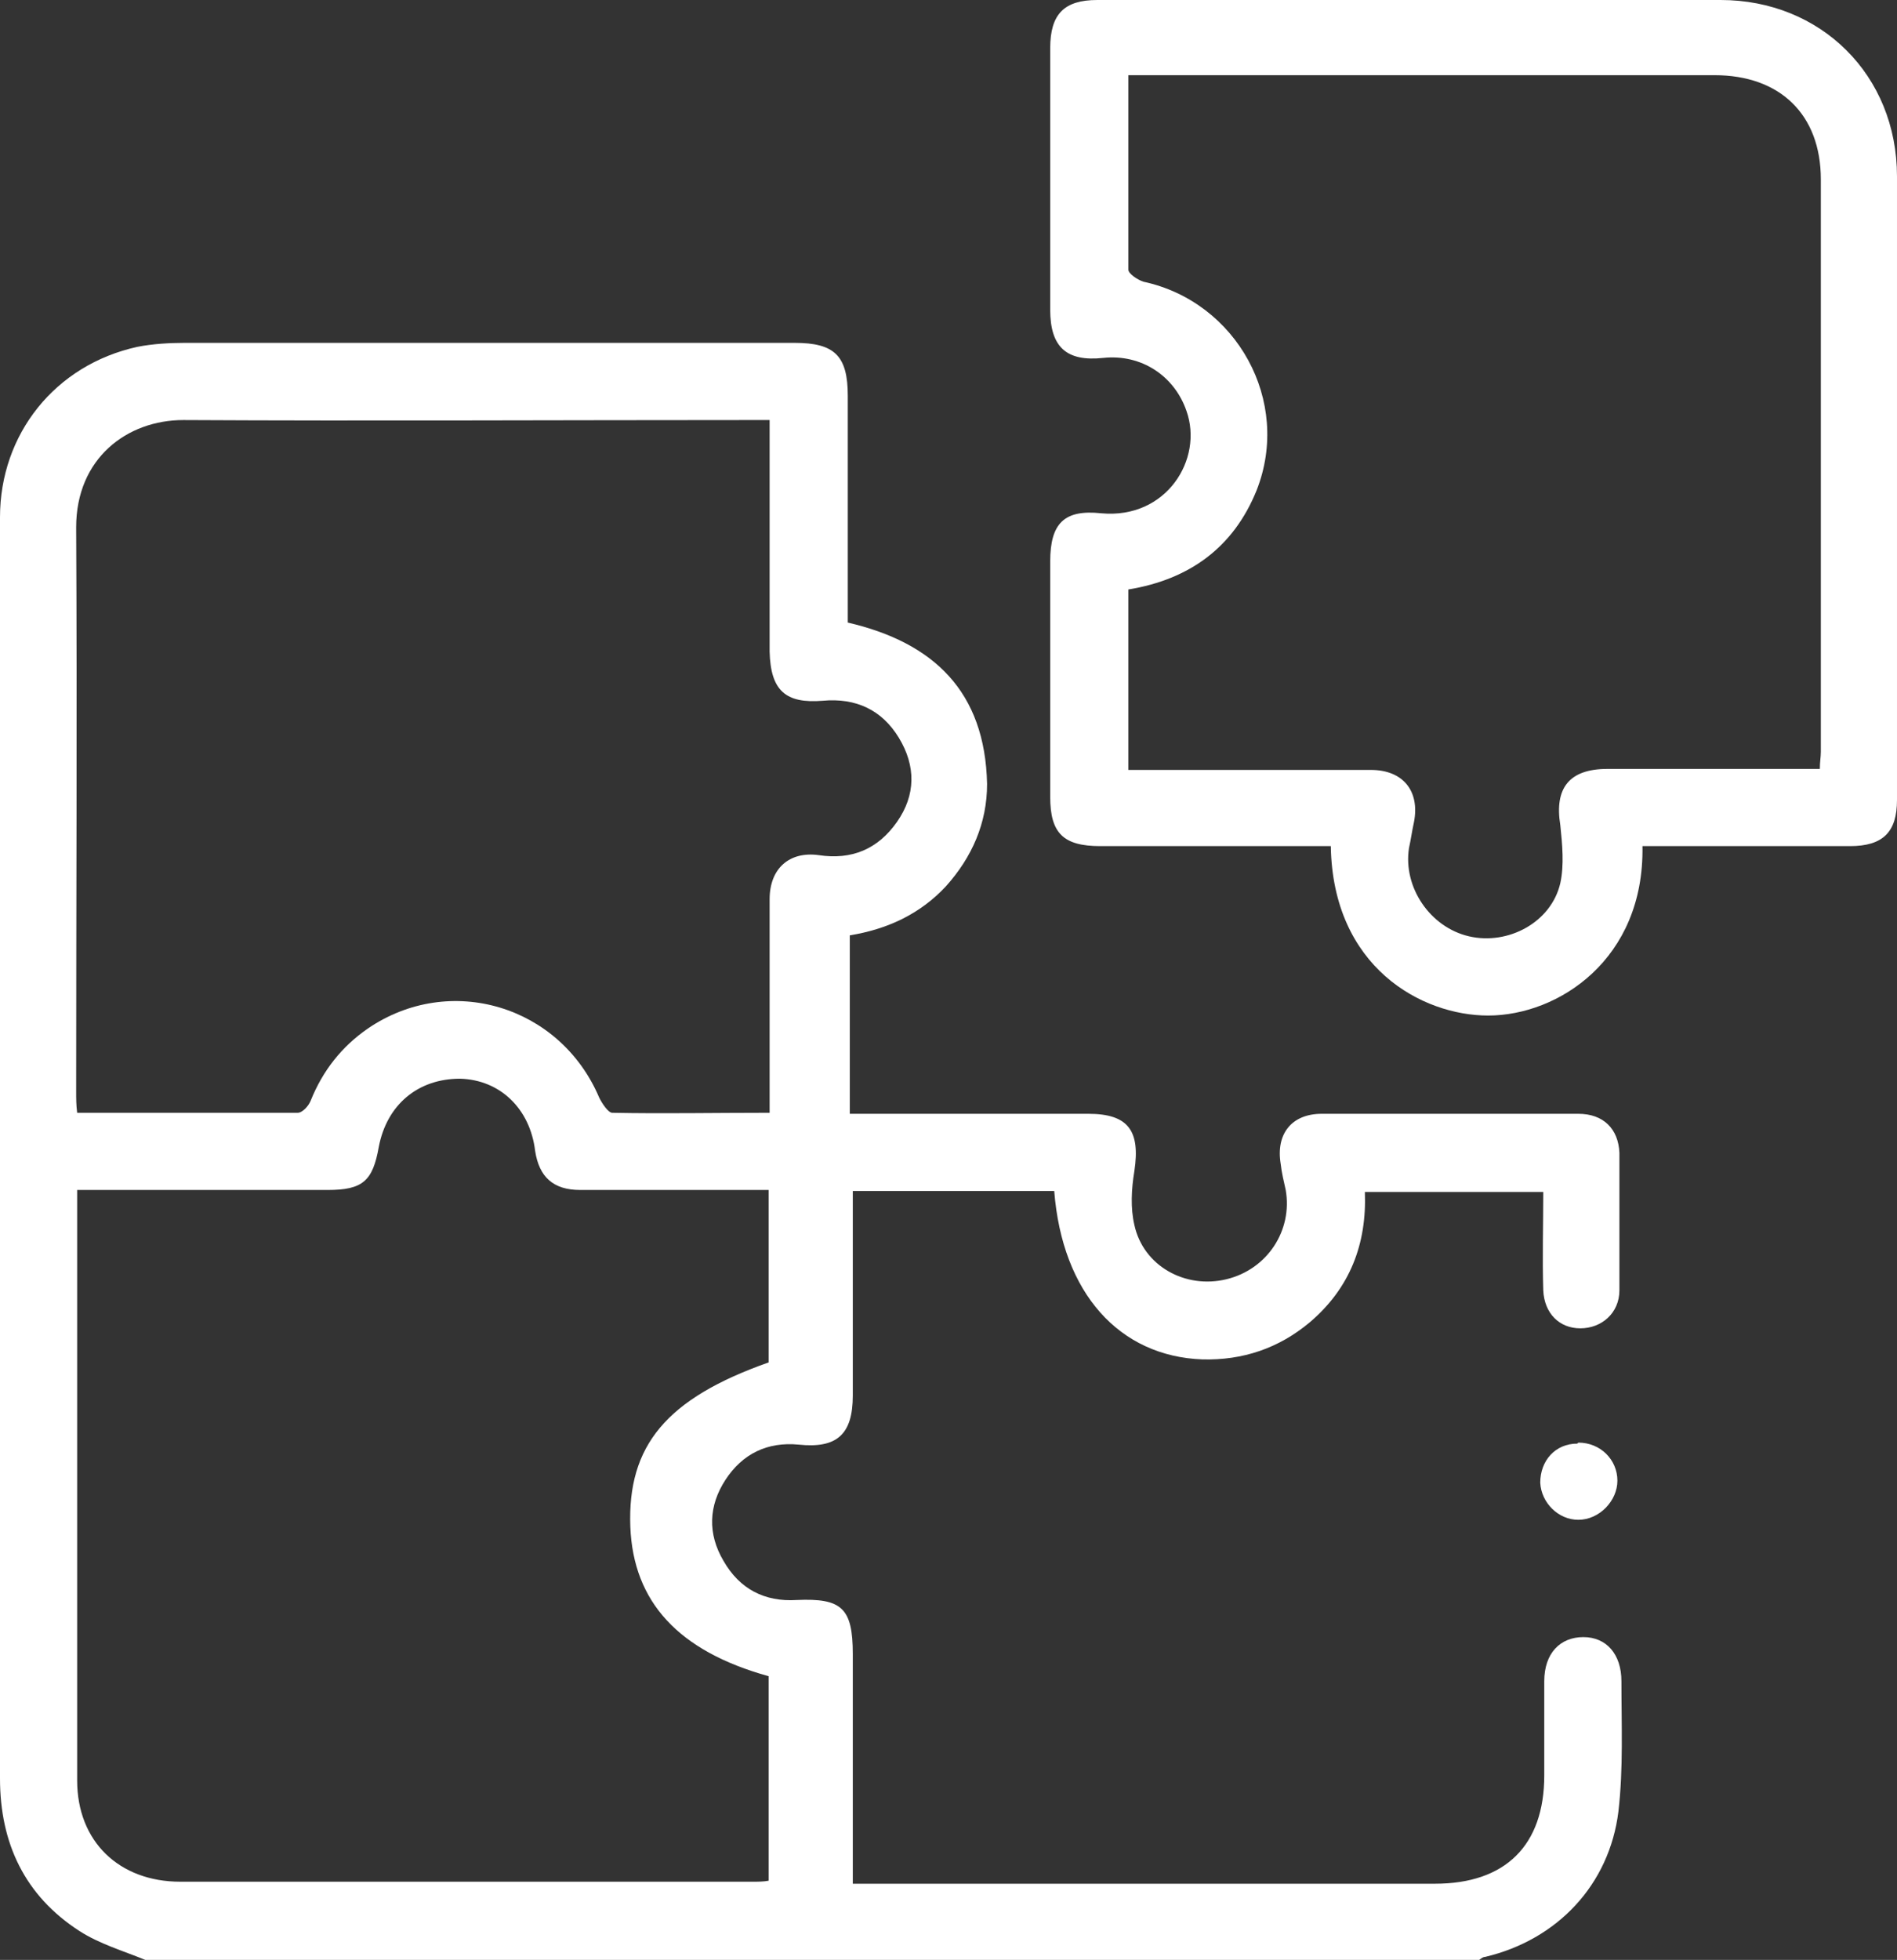 <?xml version="1.0" encoding="UTF-8"?>
<svg id="Layer_2" data-name="Layer 2" xmlns="http://www.w3.org/2000/svg" viewBox="0 0 18.93 19.55">
  <rect x="0" y="0" width="18.93" height="19.55" fill="#333333" stroke="none"/>
  <defs>
    <style>
      .cls-1 {
        stroke-width: 0px;
		      fill: #ffffff;

      }
    </style>
  </defs>
  <g id="Layer_1-2" data-name="Layer 1">
    <g>
      <path class="cls-1" d="M1.45,19.55c-.22-.09-.46-.16-.66-.29C.25,18.91,0,18.39,0,17.74c0-2.89,0-5.78,0-8.67,0-1.3,0-2.61,0-3.91,0-.83.55-1.52,1.37-1.7.15-.03.32-.04.47-.04,2.03,0,4.06,0,6.09,0,.4,0,.53.13.53.53,0,.75,0,1.5,0,2.26.86.2,1.37.69,1.39,1.61,0,.39-.15.73-.41,1.02-.26.28-.59.43-.96.49v1.78h.22c.72,0,1.44,0,2.16,0,.4,0,.52.17.46.57-.03.18-.04.37,0,.54.09.41.51.64.92.54.41-.1.66-.49.59-.89-.02-.09-.04-.17-.05-.26-.05-.3.11-.5.41-.5.66,0,1.31,0,1.97,0,.2,0,.39,0,.59,0,.25,0,.4.15.41.39,0,.46,0,.92,0,1.37,0,.23-.18.38-.39.38-.21,0-.36-.15-.37-.38-.01-.32,0-.65,0-.98h-1.78c.02.52-.15.96-.55,1.3-.31.26-.67.38-1.07.37-.83-.03-1.4-.66-1.48-1.68h-2.01c0,.08,0,.14,0,.21,0,.61,0,1.22,0,1.83,0,.39-.16.53-.54.49-.31-.03-.56.09-.73.35-.17.26-.18.54-.02.81.16.28.41.41.73.39.45-.02.56.08.56.54,0,.69,0,1.37,0,2.06,0,.07,0,.14,0,.23h.22c1.86,0,3.73,0,5.59,0,.7,0,1.09-.38,1.09-1.08,0-.31,0-.62,0-.94,0-.28.16-.44.39-.44.23,0,.38.17.38.44,0,.43.02.87-.03,1.3-.09.73-.61,1.28-1.33,1.45-.03,0-.05.03-.08.04H1.45ZM7.68,11.1c0-.1,0-.17,0-.24,0-.63,0-1.26,0-1.89,0-.31.2-.48.49-.44.33.05.59-.06.78-.33.19-.27.19-.56.02-.84-.17-.28-.43-.4-.76-.37-.37.03-.52-.1-.53-.49,0-.7,0-1.4,0-2.1,0-.07,0-.13,0-.21-.09,0-.16,0-.22,0-1.88,0-3.75.01-5.63,0-.56,0-1.07.38-1.07,1.07.01,1.88,0,3.75,0,5.63,0,.07,0,.13.01.21.75,0,1.47,0,2.2,0,.05,0,.11-.07.13-.12.12-.3.31-.54.57-.72.82-.56,1.92-.23,2.31.69.03.06.09.15.13.15.51.01,1.01,0,1.55,0ZM7.67,11.87c-.09,0-.15,0-.22,0-.55,0-1.11,0-1.66,0-.27,0-.41-.13-.45-.39-.05-.42-.35-.71-.75-.72-.42,0-.73.26-.81.68-.06.34-.16.43-.51.43-.76,0-1.53,0-2.29,0-.07,0-.13,0-.21,0,0,.05,0,.08,0,.11,0,1.93,0,3.85,0,5.78,0,.61.42,1.01,1.03,1.01,1.9,0,3.8,0,5.71,0,.05,0,.11,0,.16-.01v-2.04c-.9-.25-1.35-.74-1.38-1.49-.03-.81.36-1.28,1.38-1.64v-1.74Z"/>
      <path class="cls-1" d="M16.39,8.44c.02,1.13-.84,1.69-1.54,1.69-.66,0-1.55-.48-1.57-1.69-.07,0-.14,0-.2,0-.7,0-1.4,0-2.1,0-.37,0-.5-.13-.5-.49,0-.78,0-1.56,0-2.35,0-.38.14-.52.51-.48.65.06,1.02-.54.85-1.02-.12-.35-.45-.57-.83-.53-.37.04-.53-.11-.53-.48,0-.87,0-1.74,0-2.61,0-.34.14-.48.47-.48,2.07,0,4.15,0,6.22,0,1,0,1.76.75,1.76,1.76,0,2.07,0,4.15,0,6.22,0,.32-.14.46-.47.46-.62,0-1.23,0-1.85,0-.07,0-.14,0-.22,0ZM11.26,7.68c.09,0,.16,0,.23,0,.73,0,1.46,0,2.19,0,.32,0,.49.21.43.52-.02.09-.03.17-.05.26-.06.39.21.79.6.88.39.09.82-.14.91-.53.04-.18.02-.39,0-.58-.06-.37.09-.56.47-.56.53,0,1.06,0,1.58,0,.18,0,.35,0,.54,0,0-.07.01-.12.01-.17,0-1.9,0-3.8,0-5.71,0-.65-.41-1.04-1.06-1.04-1.88,0-3.77,0-5.65,0-.06,0-.12,0-.2,0,0,.65,0,1.3,0,1.94,0,.04.09.1.15.12.93.2,1.48,1.19,1.13,2.08-.23.57-.67.89-1.28.99v1.78Z"/>
      <path class="cls-1" d="M15.75,14.39c.22,0,.39.17.39.38,0,.2-.18.39-.39.39-.2,0-.37-.17-.38-.37,0-.22.15-.39.37-.39Z"/>
    </g>
  </g>
</svg>
